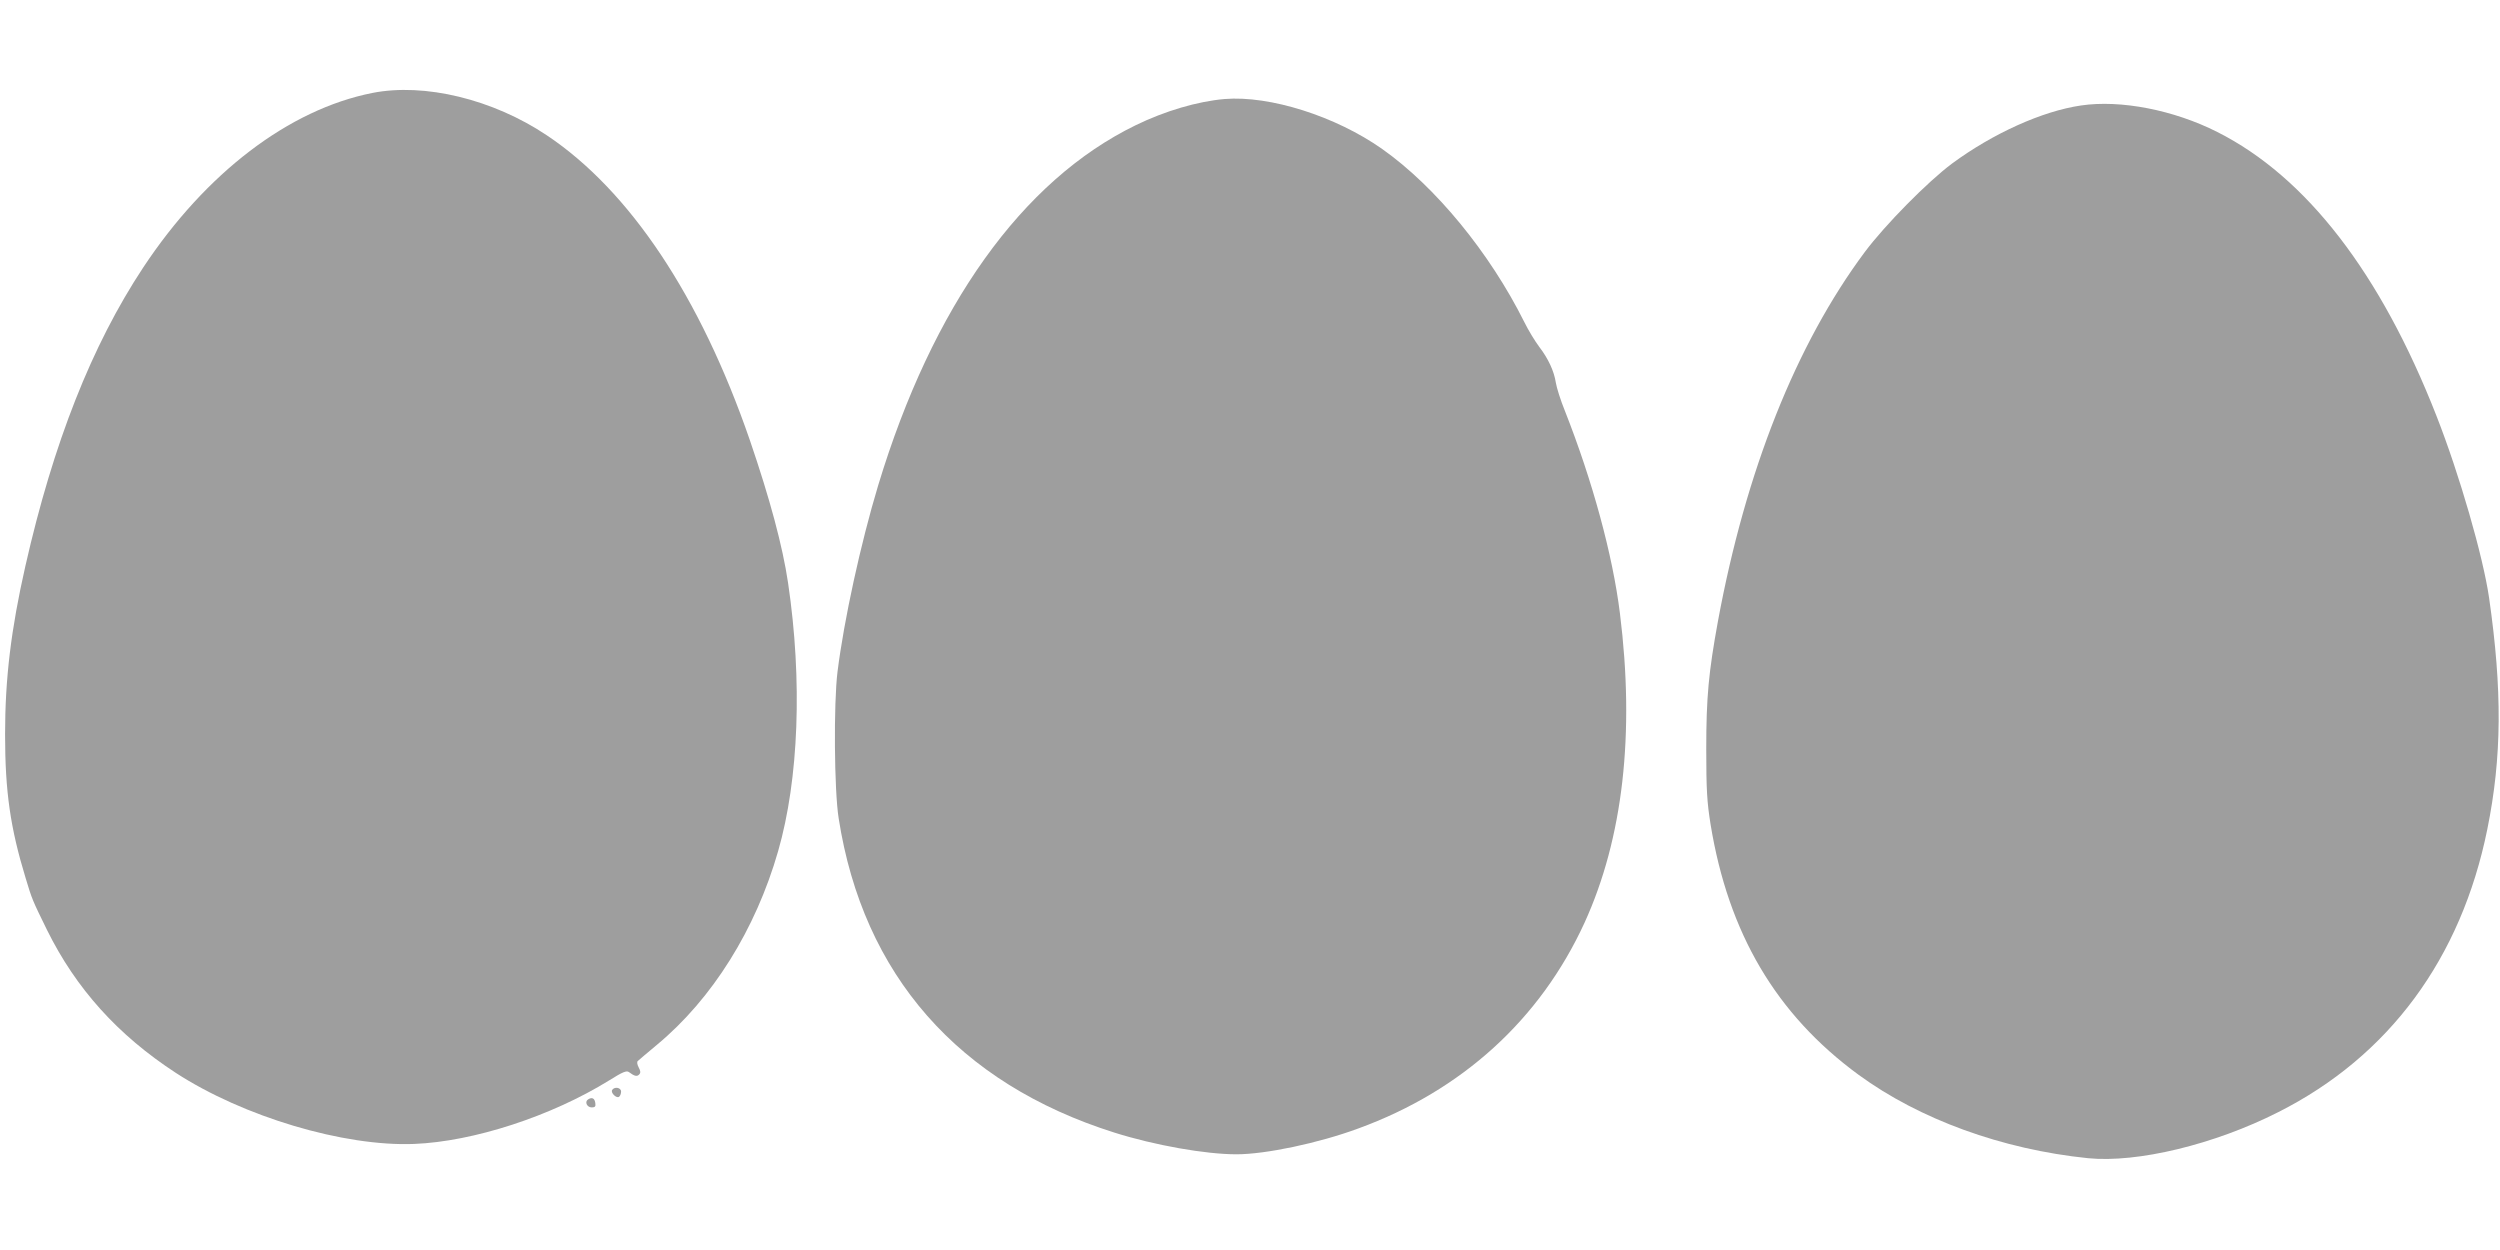 <?xml version="1.0" standalone="no"?>
<!DOCTYPE svg PUBLIC "-//W3C//DTD SVG 20010904//EN"
 "http://www.w3.org/TR/2001/REC-SVG-20010904/DTD/svg10.dtd">
<svg version="1.0" xmlns="http://www.w3.org/2000/svg"
 width="1280pt" height="640pt" viewBox="0 0 1280 640"
 preserveAspectRatio="xMidYMid meet">
<g transform="translate(0,640) scale(0.1,-0.1)"
fill="#9e9e9e" stroke="none">
<path d="M1906 5924 c-427 -85 -852 -409 -1173 -894 -263 -398 -460 -897 -603
-1528 -74 -326 -104 -578 -104 -862 0 -293 27 -479 105 -735 33 -110 35 -114
109 -265 149 -302 364 -540 660 -733 346 -225 861 -378 1220 -364 304 12 703
142 1000 326 67 42 88 51 100 42 28 -21 41 -24 52 -13 9 9 8 18 -2 37 -8 15
-10 29 -4 33 5 5 49 42 98 83 283 235 505 590 620 991 106 369 125 873 51
1373 -28 189 -93 431 -196 732 -253 734 -615 1277 -1039 1560 -276 185 -627
270 -894 217z"/>
<path d="M6270 5893 c-139 -12 -305 -61 -455 -134 -582 -283 -1041 -926 -1319
-1845 -89 -295 -175 -689 -208 -954 -20 -162 -17 -606 6 -750 125 -802 613
-1357 1412 -1609 206 -65 466 -111 625 -111 148 0 420 57 623 132 532 194 932
559 1159 1054 197 432 258 968 181 1584 -37 298 -140 677 -282 1037 -22 54
-42 118 -46 143 -9 60 -39 124 -85 184 -21 28 -56 85 -76 126 -178 357 -456
695 -728 887 -238 168 -576 275 -807 256z"/>
<path d="M10655 5860 c-199 -29 -451 -143 -660 -297 -124 -92 -344 -315 -447
-453 -353 -474 -610 -1122 -752 -1890 -48 -263 -60 -389 -60 -655 0 -209 4
-272 22 -385 91 -558 336 -974 758 -1283 312 -228 735 -382 1175 -427 252 -25
647 70 974 236 567 286 936 787 1070 1448 75 370 77 712 9 1186 -31 212 -151
629 -269 930 -286 731 -666 1224 -1122 1454 -223 113 -496 166 -698 136z"/>
<path d="M3134 819 c-8 -14 21 -43 35 -35 6 4 11 16 11 27 0 21 -34 27 -46 8z"/>
<path d="M3011 771 c-19 -12 -6 -41 19 -41 16 0 21 5 18 22 -3 25 -17 32 -37
19z"/>
</g>
</svg>
